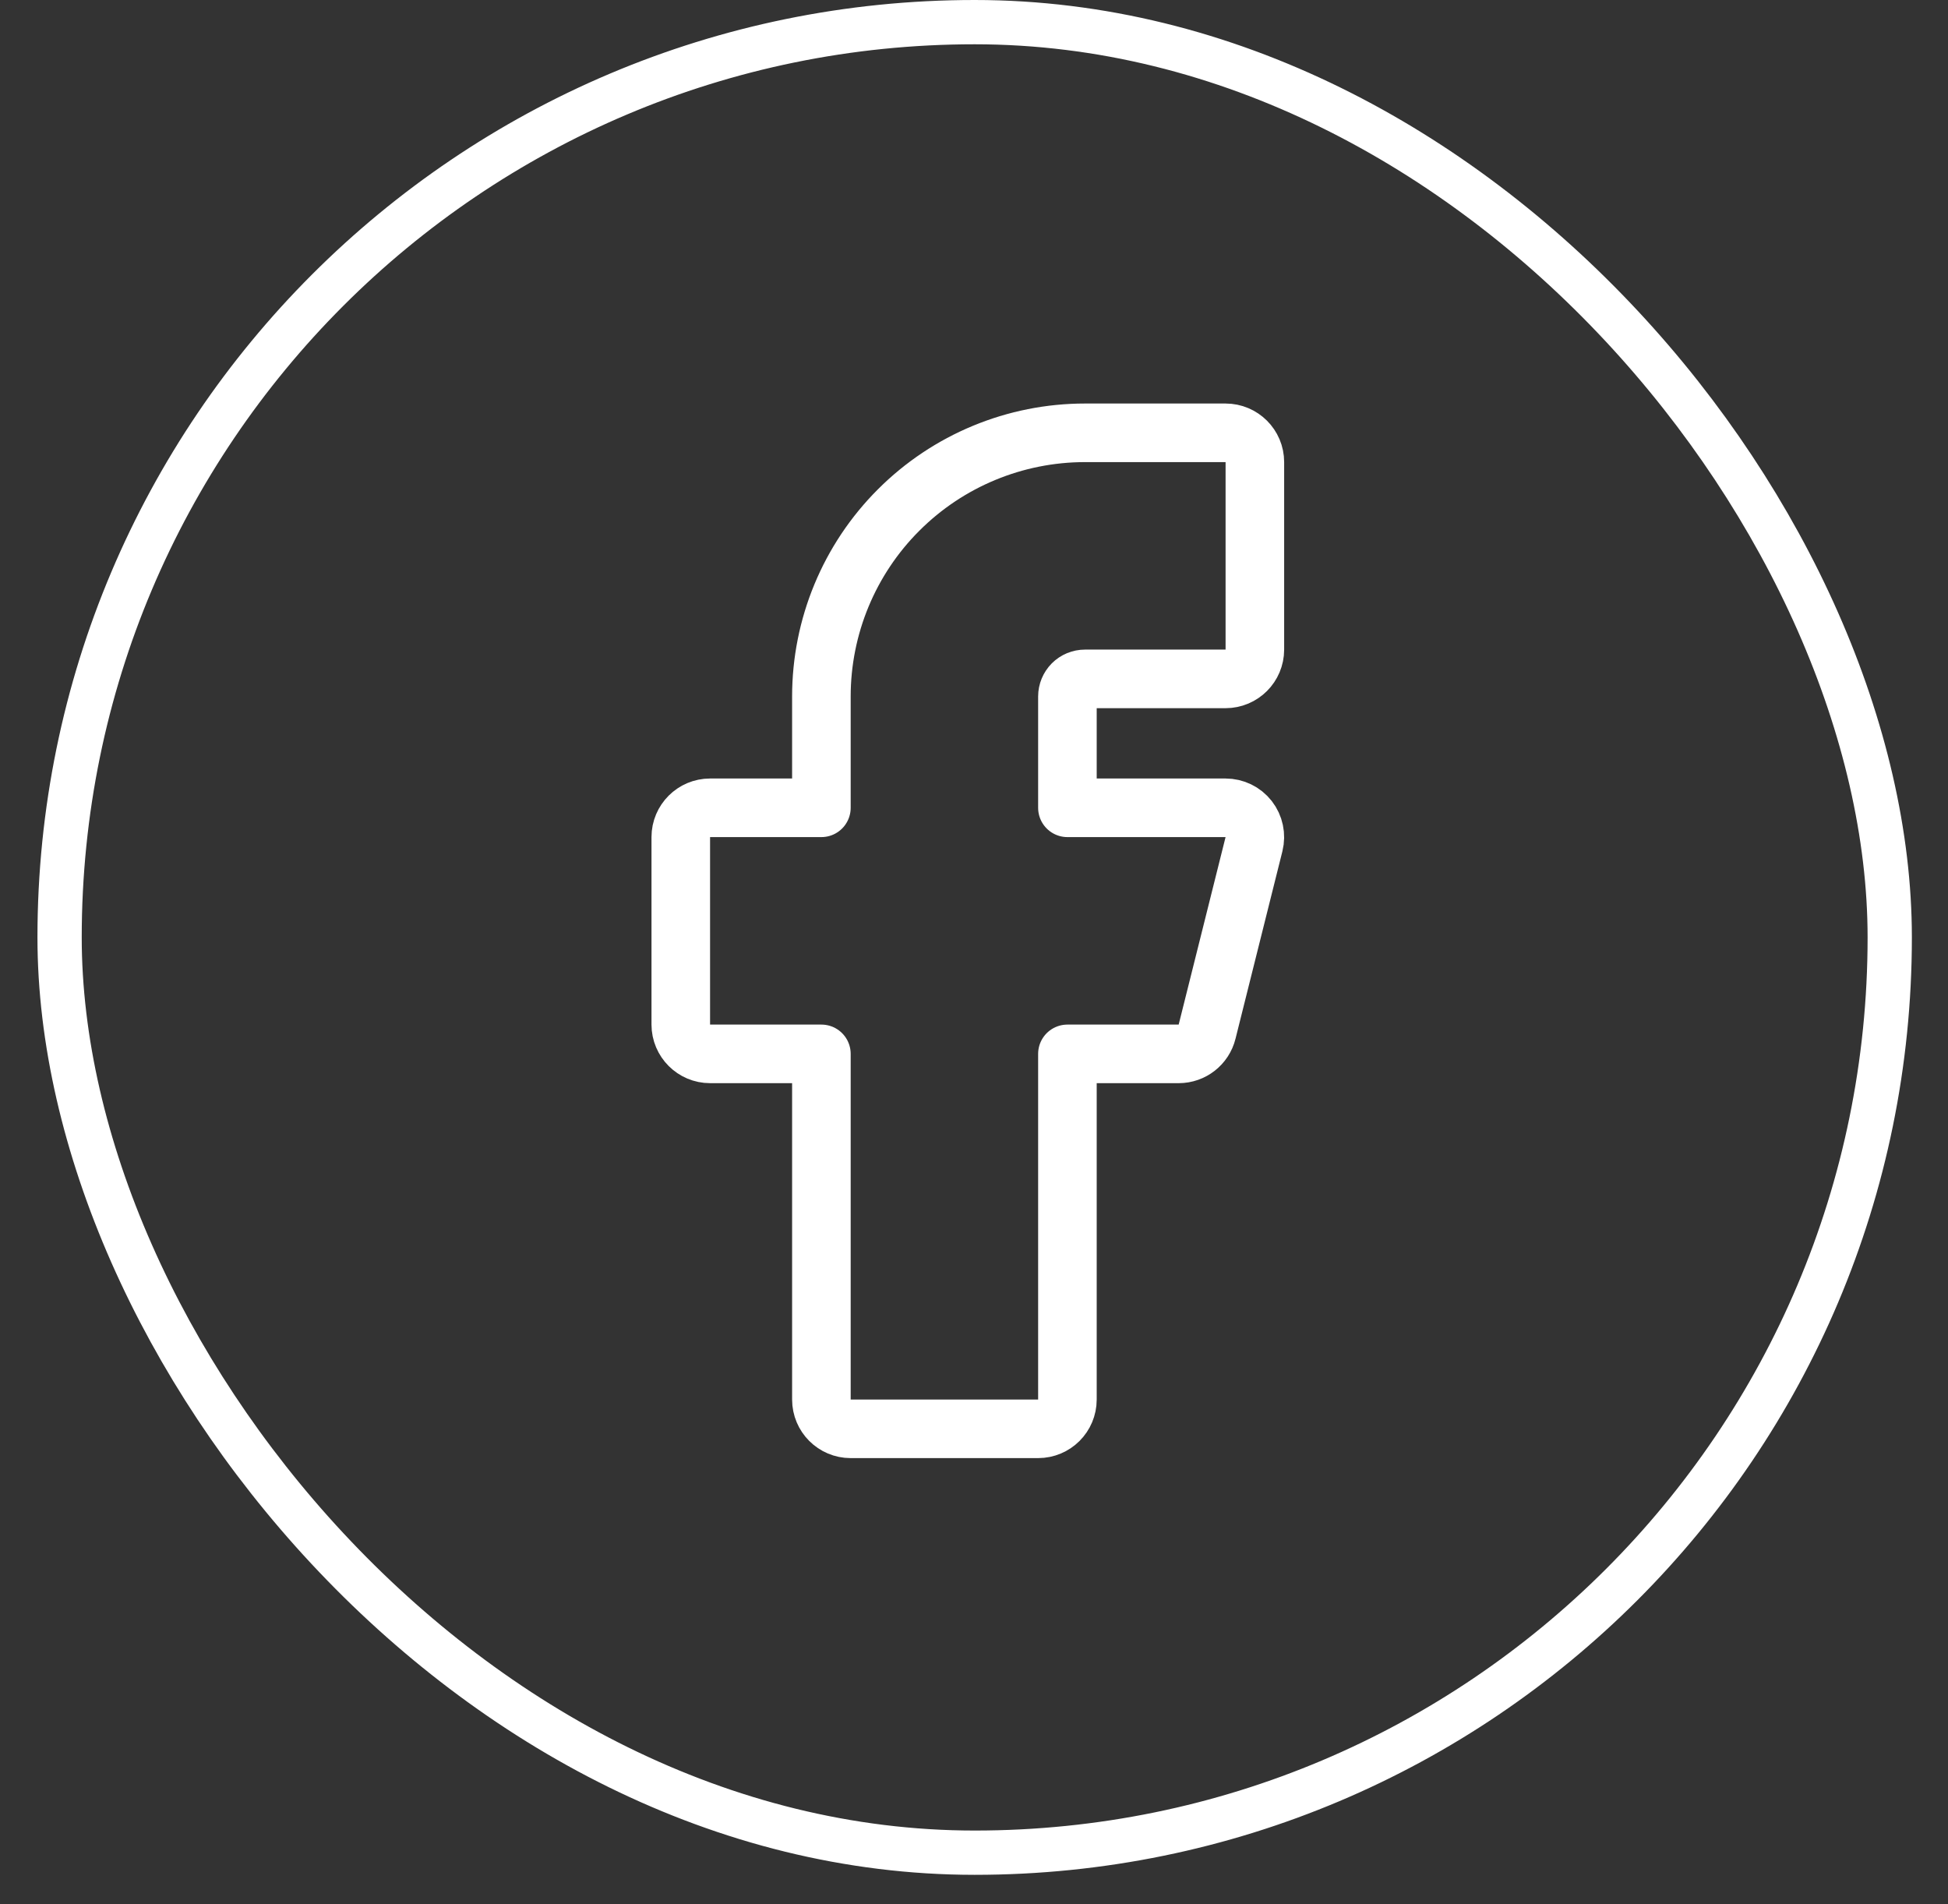 <svg width="44" height="43" viewBox="0 0 44 43" fill="none" xmlns="http://www.w3.org/2000/svg">
<rect x="0" y="0" width="44" height="43" fill="#333333" stroke="none"/>
<rect x="1.346" y="0.5" width="41.338" height="41.338" rx="20.669" stroke="white"/>
<path d="M28.344 10.435C28.344 10.07 28.047 9.774 27.682 9.774H24.507C22.928 9.774 21.413 10.401 20.297 11.518C19.18 12.634 18.553 14.149 18.553 15.728V18.242H16.039C15.674 18.242 15.377 18.538 15.377 18.903V23.137C15.377 23.502 15.674 23.799 16.039 23.799H18.553V31.605C18.553 31.97 18.849 32.266 19.214 32.266H23.448C23.814 32.266 24.11 31.97 24.11 31.605V23.799H26.624C26.927 23.799 27.192 23.592 27.265 23.297L28.324 19.064C28.373 18.866 28.329 18.657 28.204 18.496C28.078 18.335 27.886 18.242 27.682 18.242H24.11V15.728C24.11 15.623 24.152 15.522 24.226 15.447C24.3 15.373 24.401 15.331 24.507 15.331H27.682C28.047 15.331 28.344 15.035 28.344 14.669V10.435Z" stroke="white" stroke-width="1.323" stroke-linecap="round" stroke-linejoin="round"/>
</svg>
